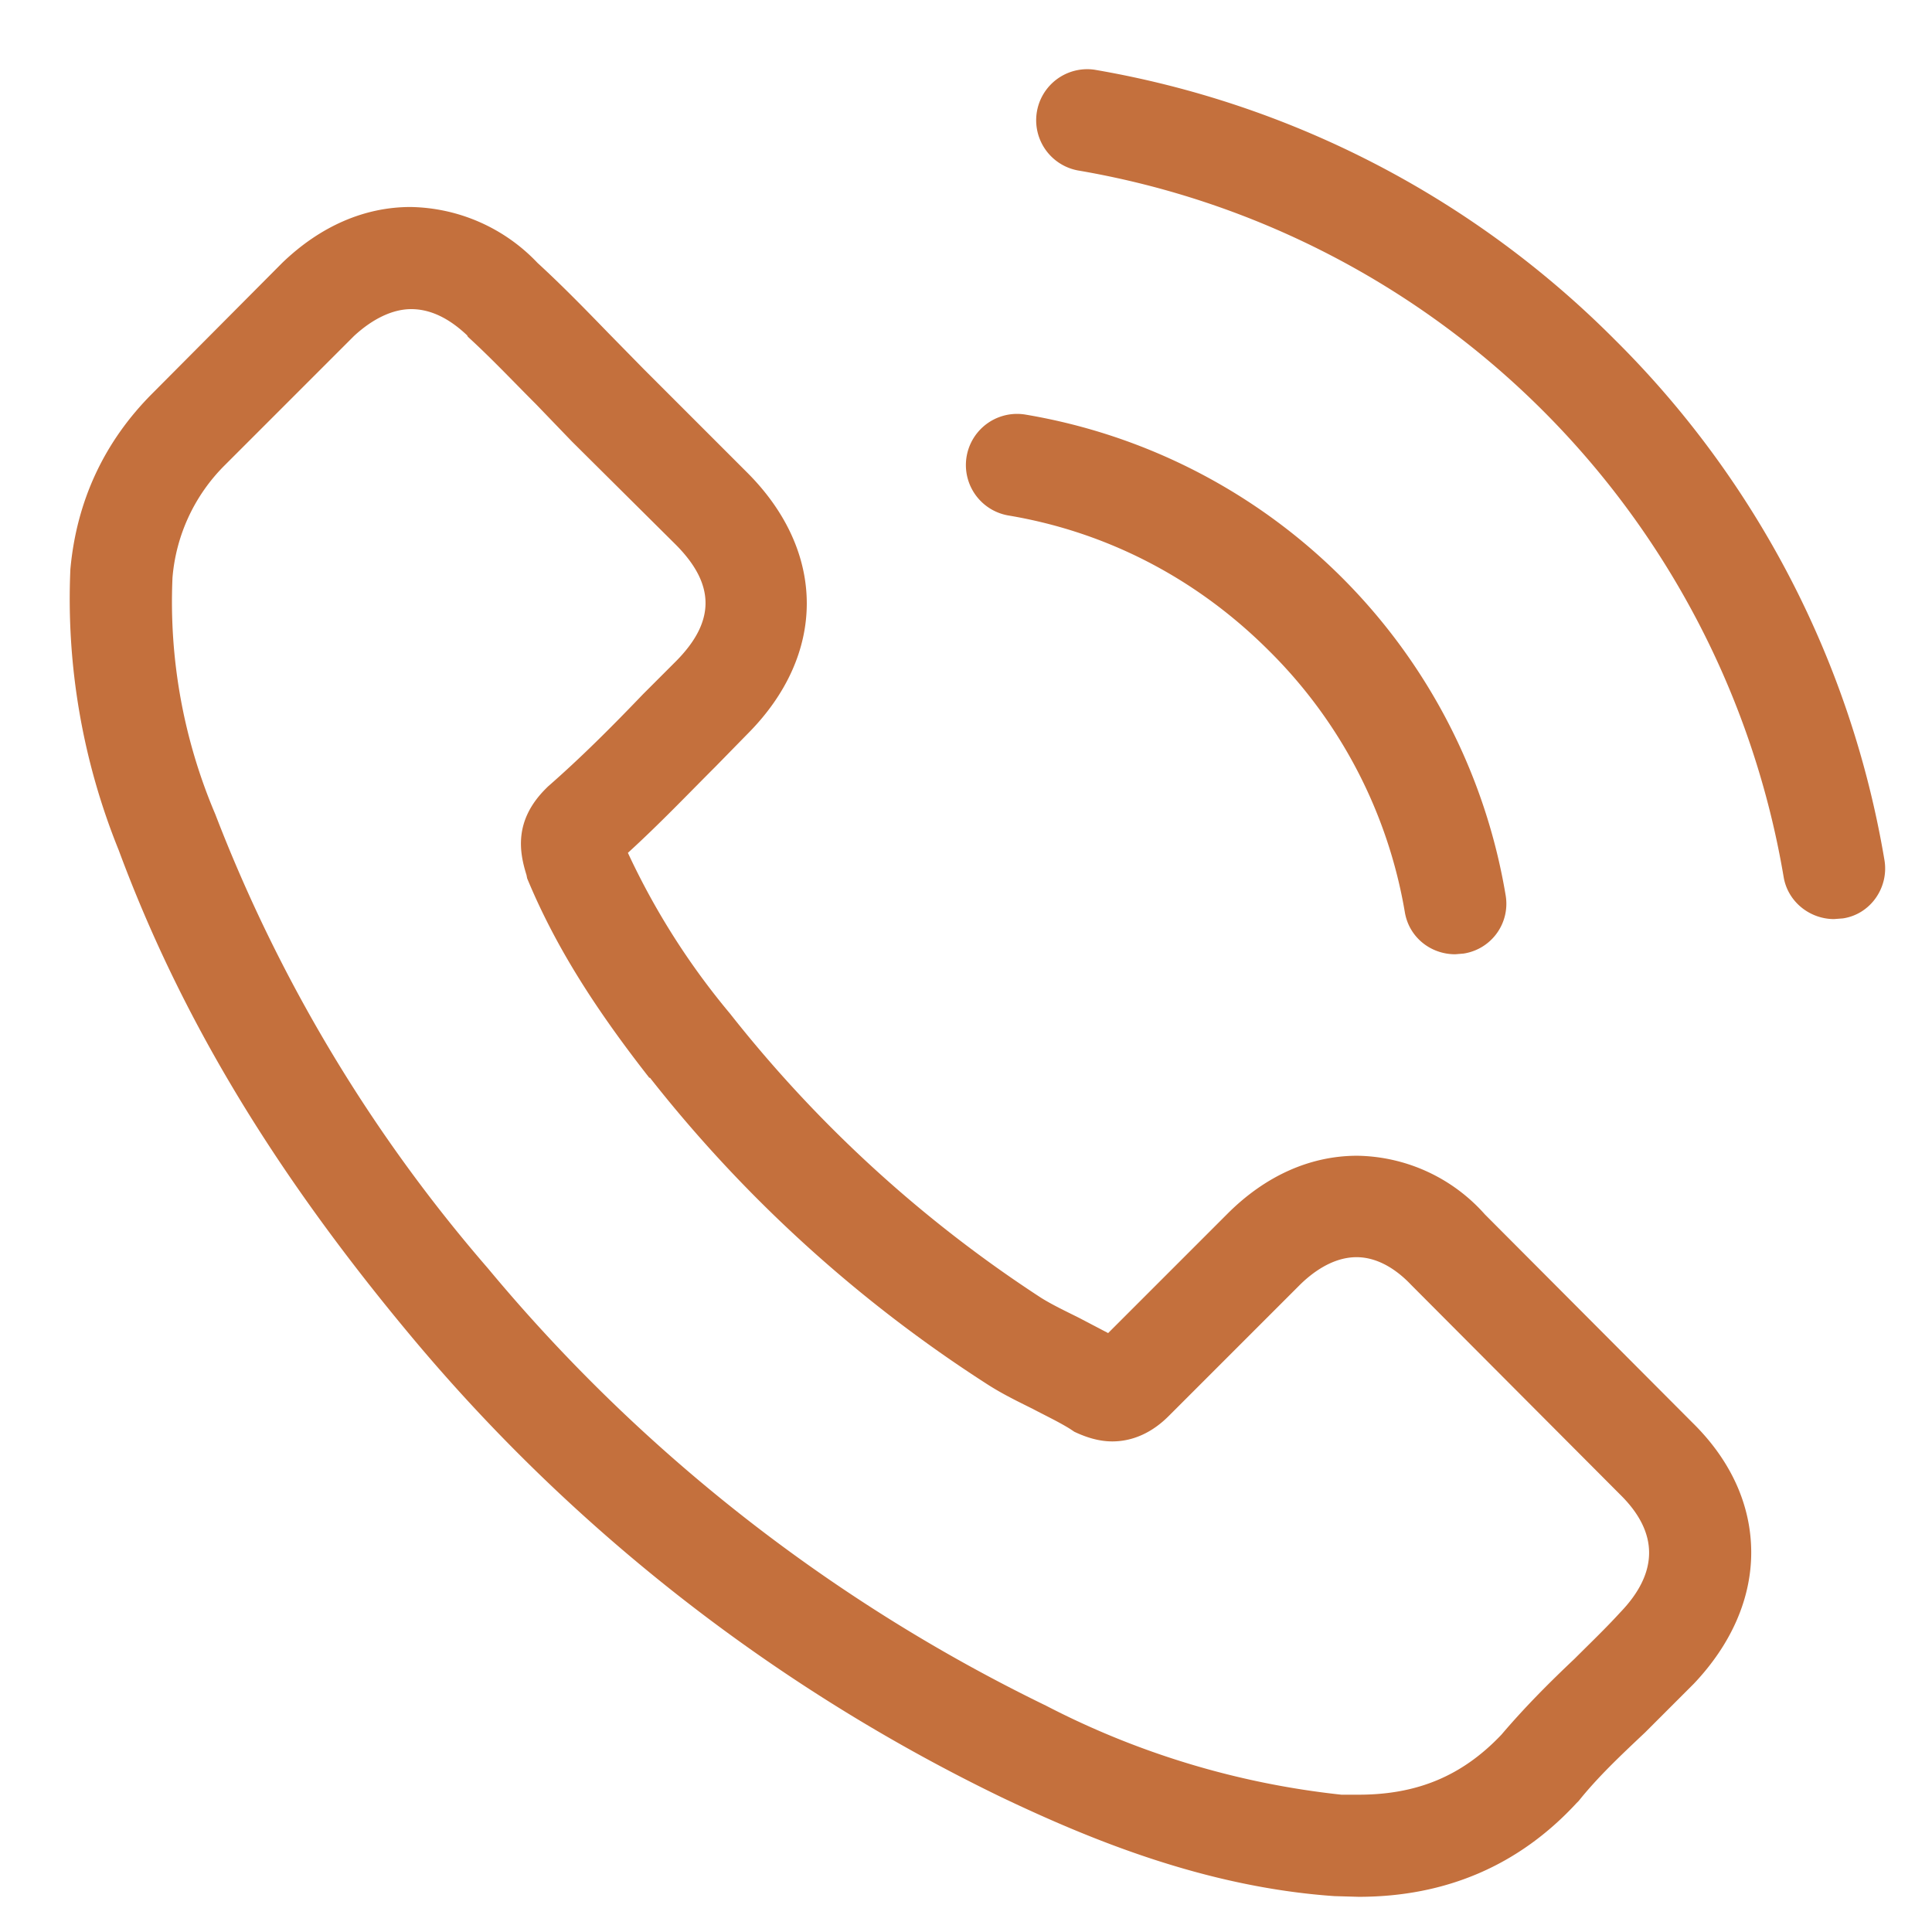 <svg xmlns="http://www.w3.org/2000/svg" width="28" height="28" viewBox="0 0 28 28"><path fill="#c4703d" d="M21.52 17.6a2.52 2.52 0 0 0-1.85-.85c-.68 0-1.33.29-1.88.84l-1.73 1.73-.42-.22c-.2-.1-.39-.19-.55-.29a18.78 18.78 0 0 1-4.51-4.12 10.58 10.58 0 0 1-1.48-2.33c.45-.41.86-.84 1.27-1.25l.46-.47c1.15-1.15 1.15-2.64 0-3.79l-1.5-1.5-.51-.52c-.33-.34-.67-.69-1.03-1.02A2.59 2.59 0 0 0 5.95 3c-.67 0-1.31.28-1.86.81l-.01.01L2.21 5.7c-.7.7-1.1 1.56-1.19 2.55a9.7 9.7 0 0 0 .7 4.07c.89 2.4 2.22 4.62 4.2 7a25.76 25.76 0 0 0 8.6 6.73c1.26.6 2.94 1.3 4.82 1.43l.35.01c1.27 0 2.33-.46 3.16-1.36l.03-.03c.28-.35.61-.66.96-.99l.71-.71c.54-.57.83-1.23.83-1.9 0-.68-.29-1.33-.85-1.88zm1.96 5.77s0 .01 0 0c-.21.23-.43.44-.66.67-.36.34-.72.7-1.06 1.1-.56.59-1.21.87-2.07.87h-.25a12.1 12.1 0 0 1-4.28-1.29 24.35 24.35 0 0 1-8.09-6.34 22.25 22.25 0 0 1-3.95-6.58 7.86 7.86 0 0 1-.62-3.43 2.6 2.6 0 0 1 .76-1.63l1.87-1.87c.27-.25.56-.39.83-.39.35 0 .63.21.81.38l.01.02c.34.31.65.64.99.98l.52.54 1.5 1.49c.58.58.58 1.12 0 1.7l-.47.47c-.46.48-.9.92-1.38 1.34l-.03.03c-.47.47-.38.93-.28 1.25l.01.05c.39.94.94 1.83 1.77 2.89h.01a19.89 19.89 0 0 0 4.87 4.43c.23.15.46.26.68.37.19.1.38.19.54.29l.06.04c.19.09.37.14.55.14.45 0 .74-.29.83-.38l1.88-1.88c.18-.18.48-.41.83-.41.34 0 .62.22.79.4l.01.01 3.02 3.03c.56.55.56 1.13 0 1.71zM14.61 7.47c1.44.24 2.74.92 3.78 1.96a6.97 6.97 0 0 1 1.97 3.79c.06.36.37.61.73.61l.12-.01a.73.73 0 0 0 .61-.85 8.48 8.48 0 0 0-6.95-6.96.74.74 0 1 0-.26 1.46zM27.31 12.46a13.85 13.85 0 0 0-3.91-7.54 13.95 13.95 0 0 0-7.54-3.91.74.74 0 0 0-.24 1.46 12.5 12.5 0 0 1 10.23 10.24c.06.36.38.61.73.61l.13-.01c.4-.06.67-.45.6-.85z"/></svg>